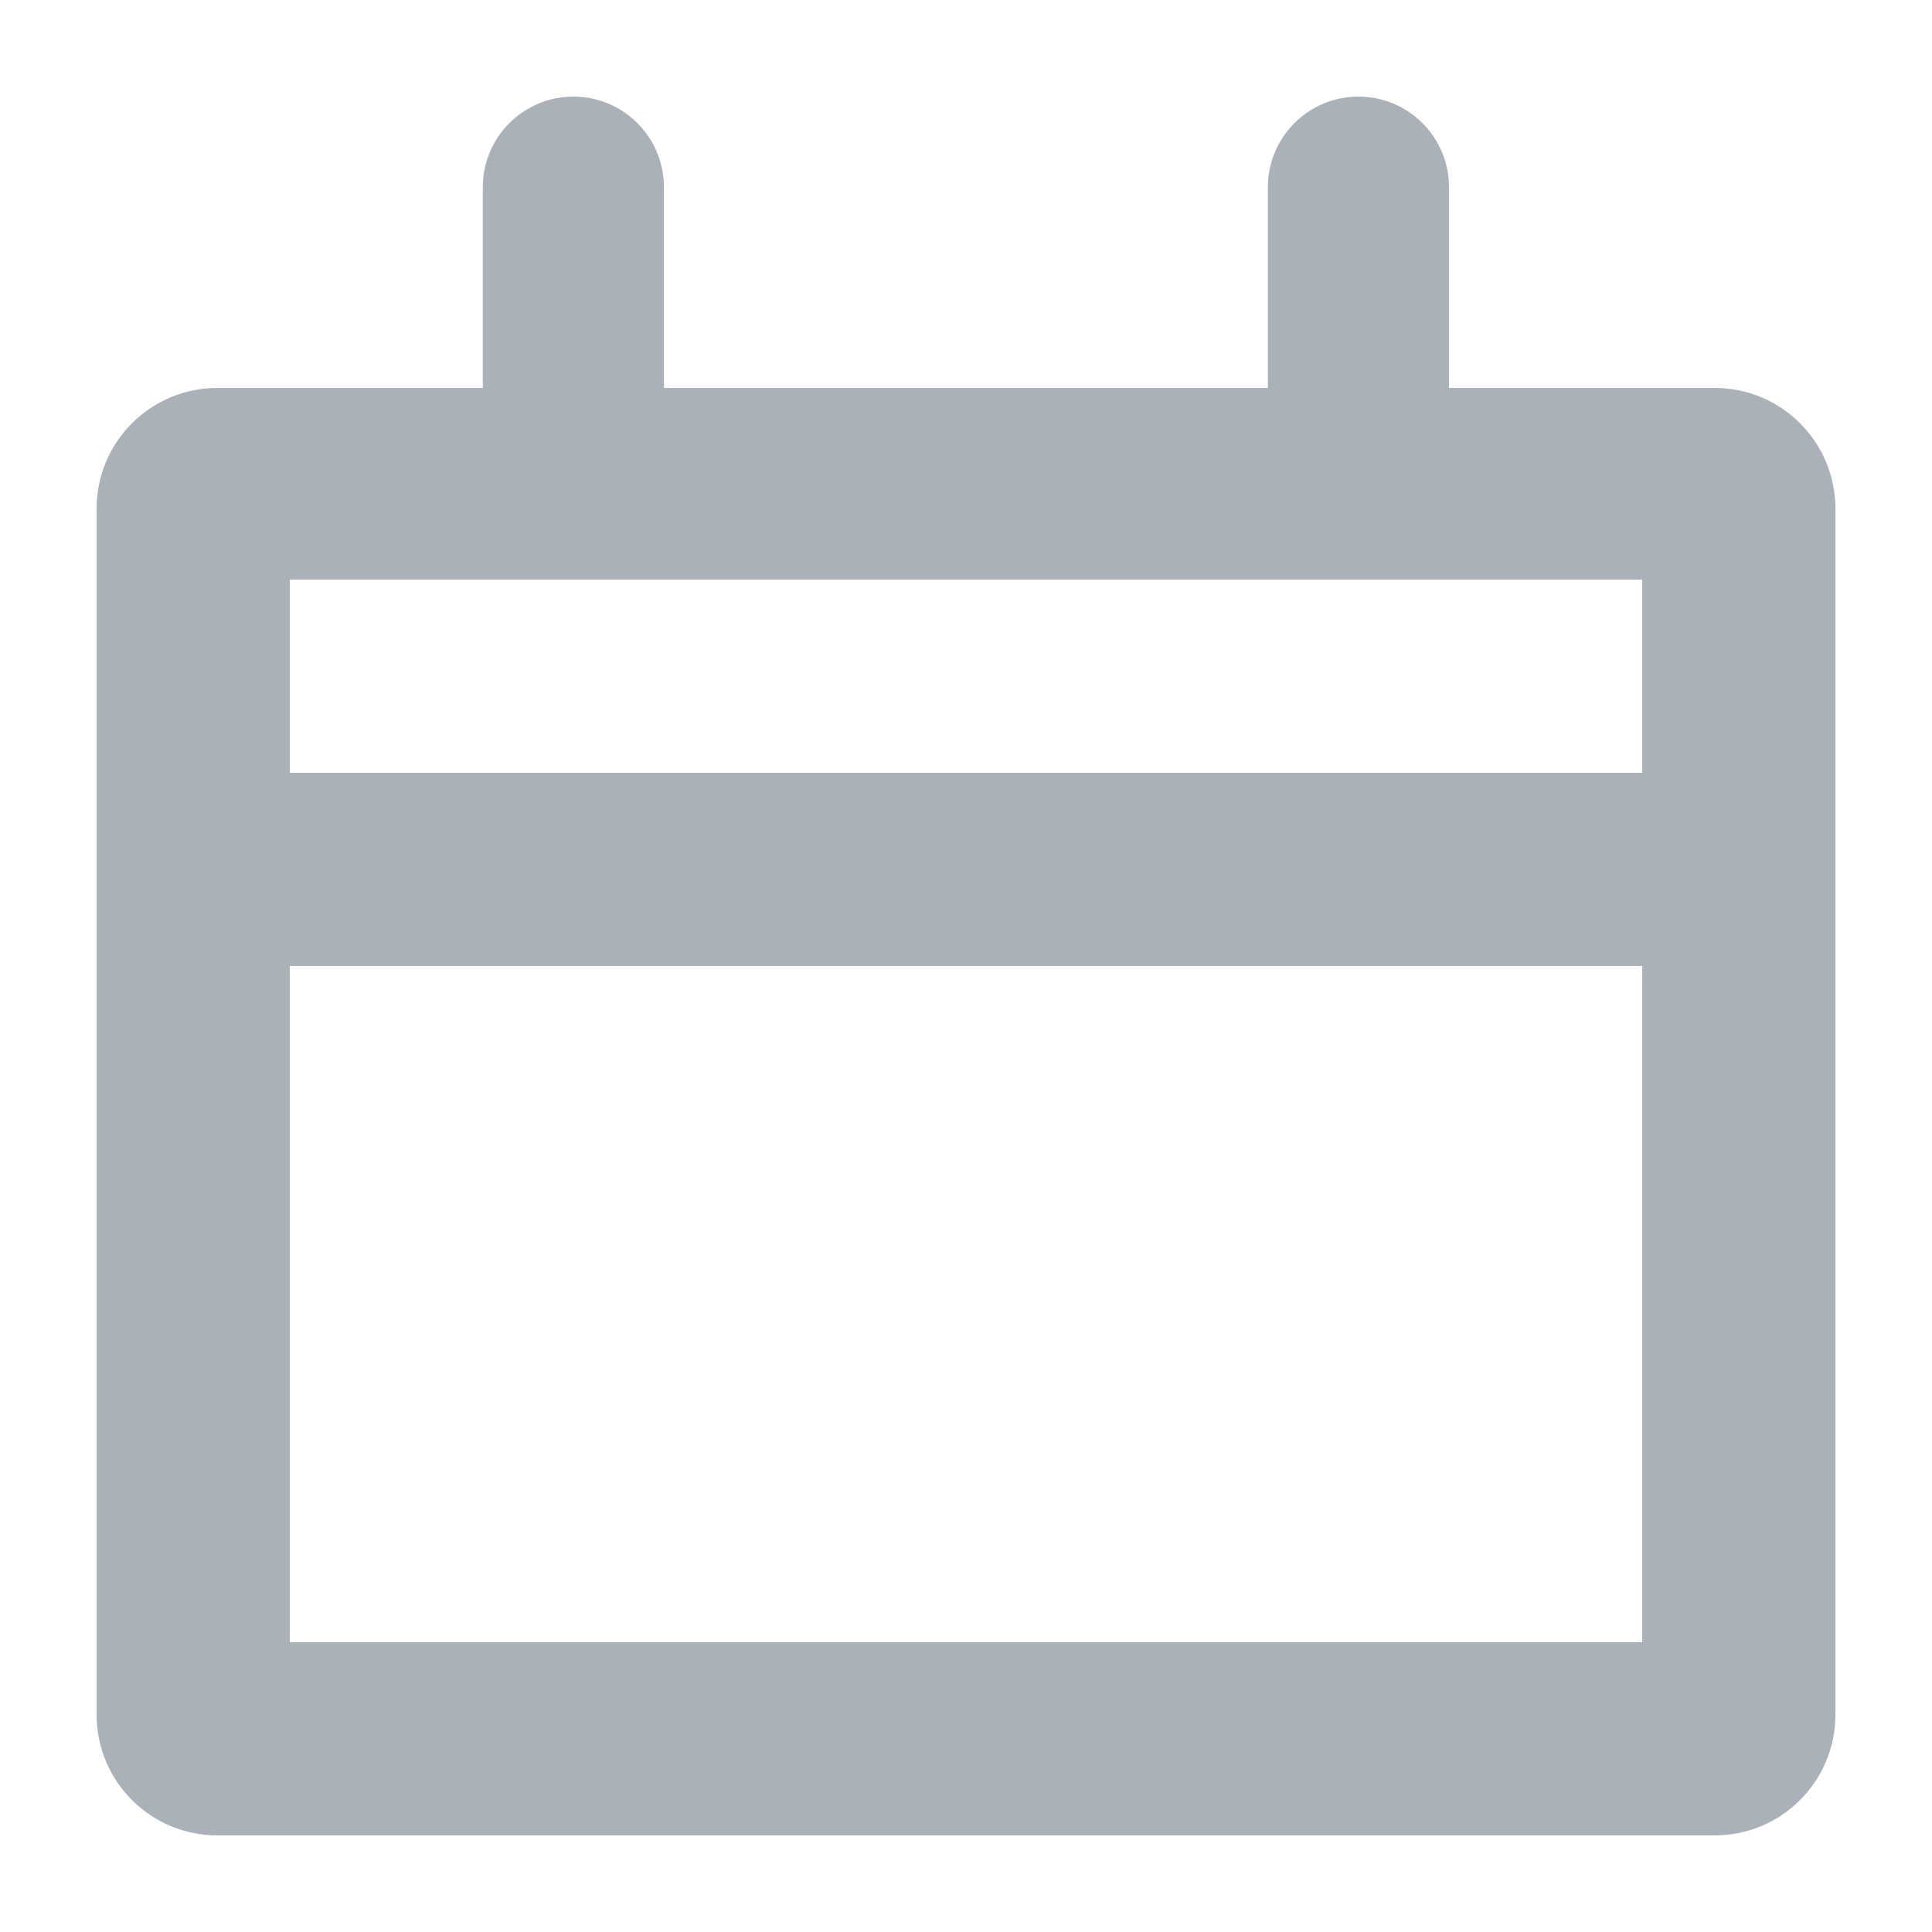 <?xml version="1.0" encoding="UTF-8"?>
<svg width="20px" height="20px" viewBox="0 0 20 20" version="1.1" xmlns="http://www.w3.org/2000/svg" xmlns:xlink="http://www.w3.org/1999/xlink">
    <!-- Generator: sketchtool 64 (101010) - https://sketch.com -->
    <title>4766DB0B-B0A1-4B27-A350-224FF2FDE5C9</title>
    <desc>Created with sketchtool.</desc>
    <g id="Hourly-booking" stroke="none" stroke-width="1" fill="none" fill-rule="evenodd" opacity="0.4">
        <g id="11.01.03.D.SEM.Transfer.Filled" transform="translate(-927, -359)">
            <g id="Booking.Form.Transfer.Filled" transform="translate(790, 113)">
                <g id="Date.Field" transform="translate(32, 201)">
                    <g id="Field" transform="translate(0, 31)">
                        <g id="Icon.Block" transform="translate(91, 1)">
                            <g id="Icon.Container" transform="translate(14, 13)">
                                <g id="Icon">
                                    <g id="Calendar.Icon">
                                        <rect id="Bounds" x="0" y="0" width="20" height="20"></rect>
                                        <path d="M3,8 L17,8 L17,6 L3,6 L3,8 Z M3,17 L17,17 L17,10 L3,10 L3,17 Z M15,4.016 L17.75,4.016 C18.441,4.016 19,4.575 19,5.266 L19,17.75 C19,18.441 18.441,19 17.75,19 L2.25,19 C1.559,19 1,18.441 1,17.75 L1,5.266 C1,4.575 1.559,4.016 2.25,4.016 L4.998,4.016 L4.998,1.938 C4.998,1.42 5.418,1 5.936,1 C6.453,1 6.873,1.42 6.873,1.938 L6.873,4.016 L13.125,4.016 L13.125,1.938 C13.125,1.42 13.545,1 14.062,1 C14.58,1 15,1.42 15,1.938 L15,4.016 Z" id="Fill" fill="#2D3B4E"></path>
                                    </g>
                                </g>
                            </g>
                        </g>
                    </g>
                </g>
            </g>
        </g>
    </g>
</svg>